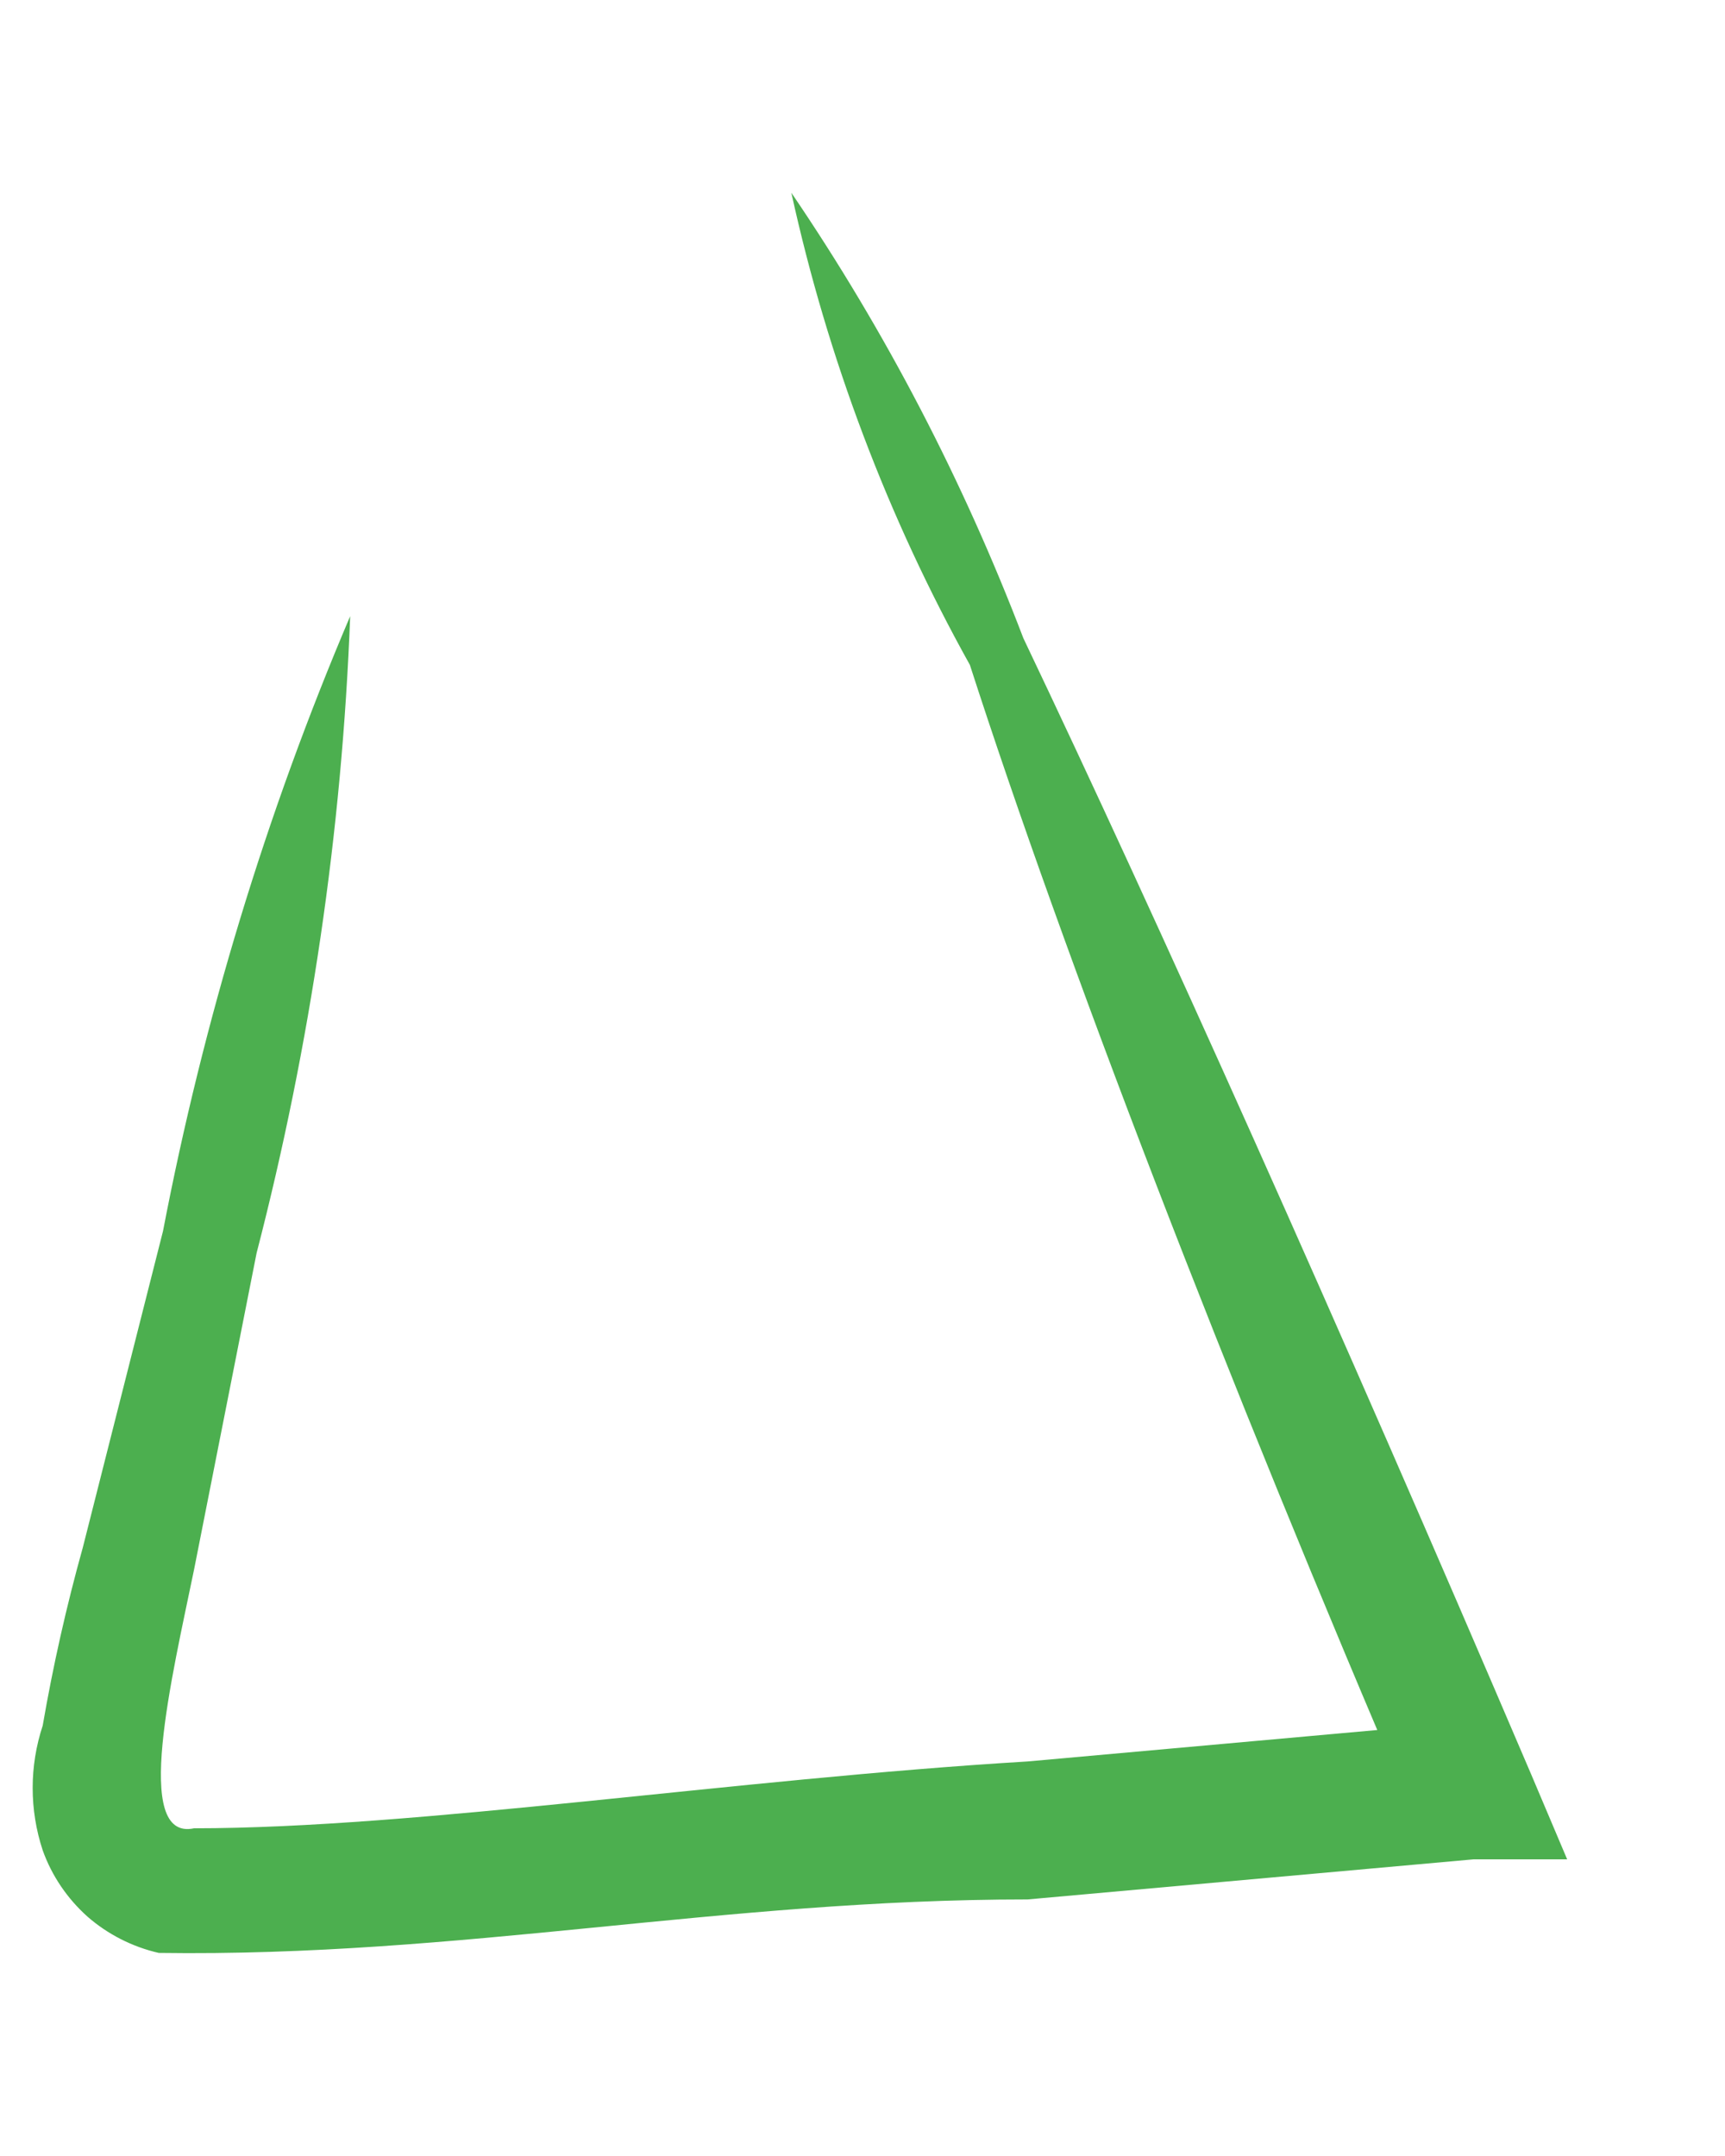 <?xml version="1.0" encoding="UTF-8" standalone="no"?><svg width='4' height='5' viewBox='0 0 4 5' fill='none' xmlns='http://www.w3.org/2000/svg'>
<path d='M1.835 0.447C2.054 0.769 2.234 1.116 2.373 1.48C2.683 2.131 3.096 3.051 3.551 4.116L3.634 4.312H3.417L2.383 4.405C1.67 4.405 1.071 4.539 0.368 4.529C0.307 4.515 0.25 4.486 0.203 4.445C0.156 4.403 0.12 4.35 0.099 4.291C0.068 4.197 0.068 4.096 0.099 4.002C0.123 3.863 0.154 3.725 0.192 3.589L0.378 2.855C0.472 2.365 0.617 1.887 0.812 1.429C0.793 1.928 0.72 2.423 0.595 2.906L0.45 3.64C0.399 3.888 0.306 4.271 0.45 4.24C0.967 4.24 1.701 4.126 2.383 4.085L3.417 3.992L3.282 4.219C2.838 3.186 2.466 2.214 2.249 1.542C2.058 1.199 1.919 0.83 1.835 0.447Z' fill='#4CAF4F'/>
</svg>
